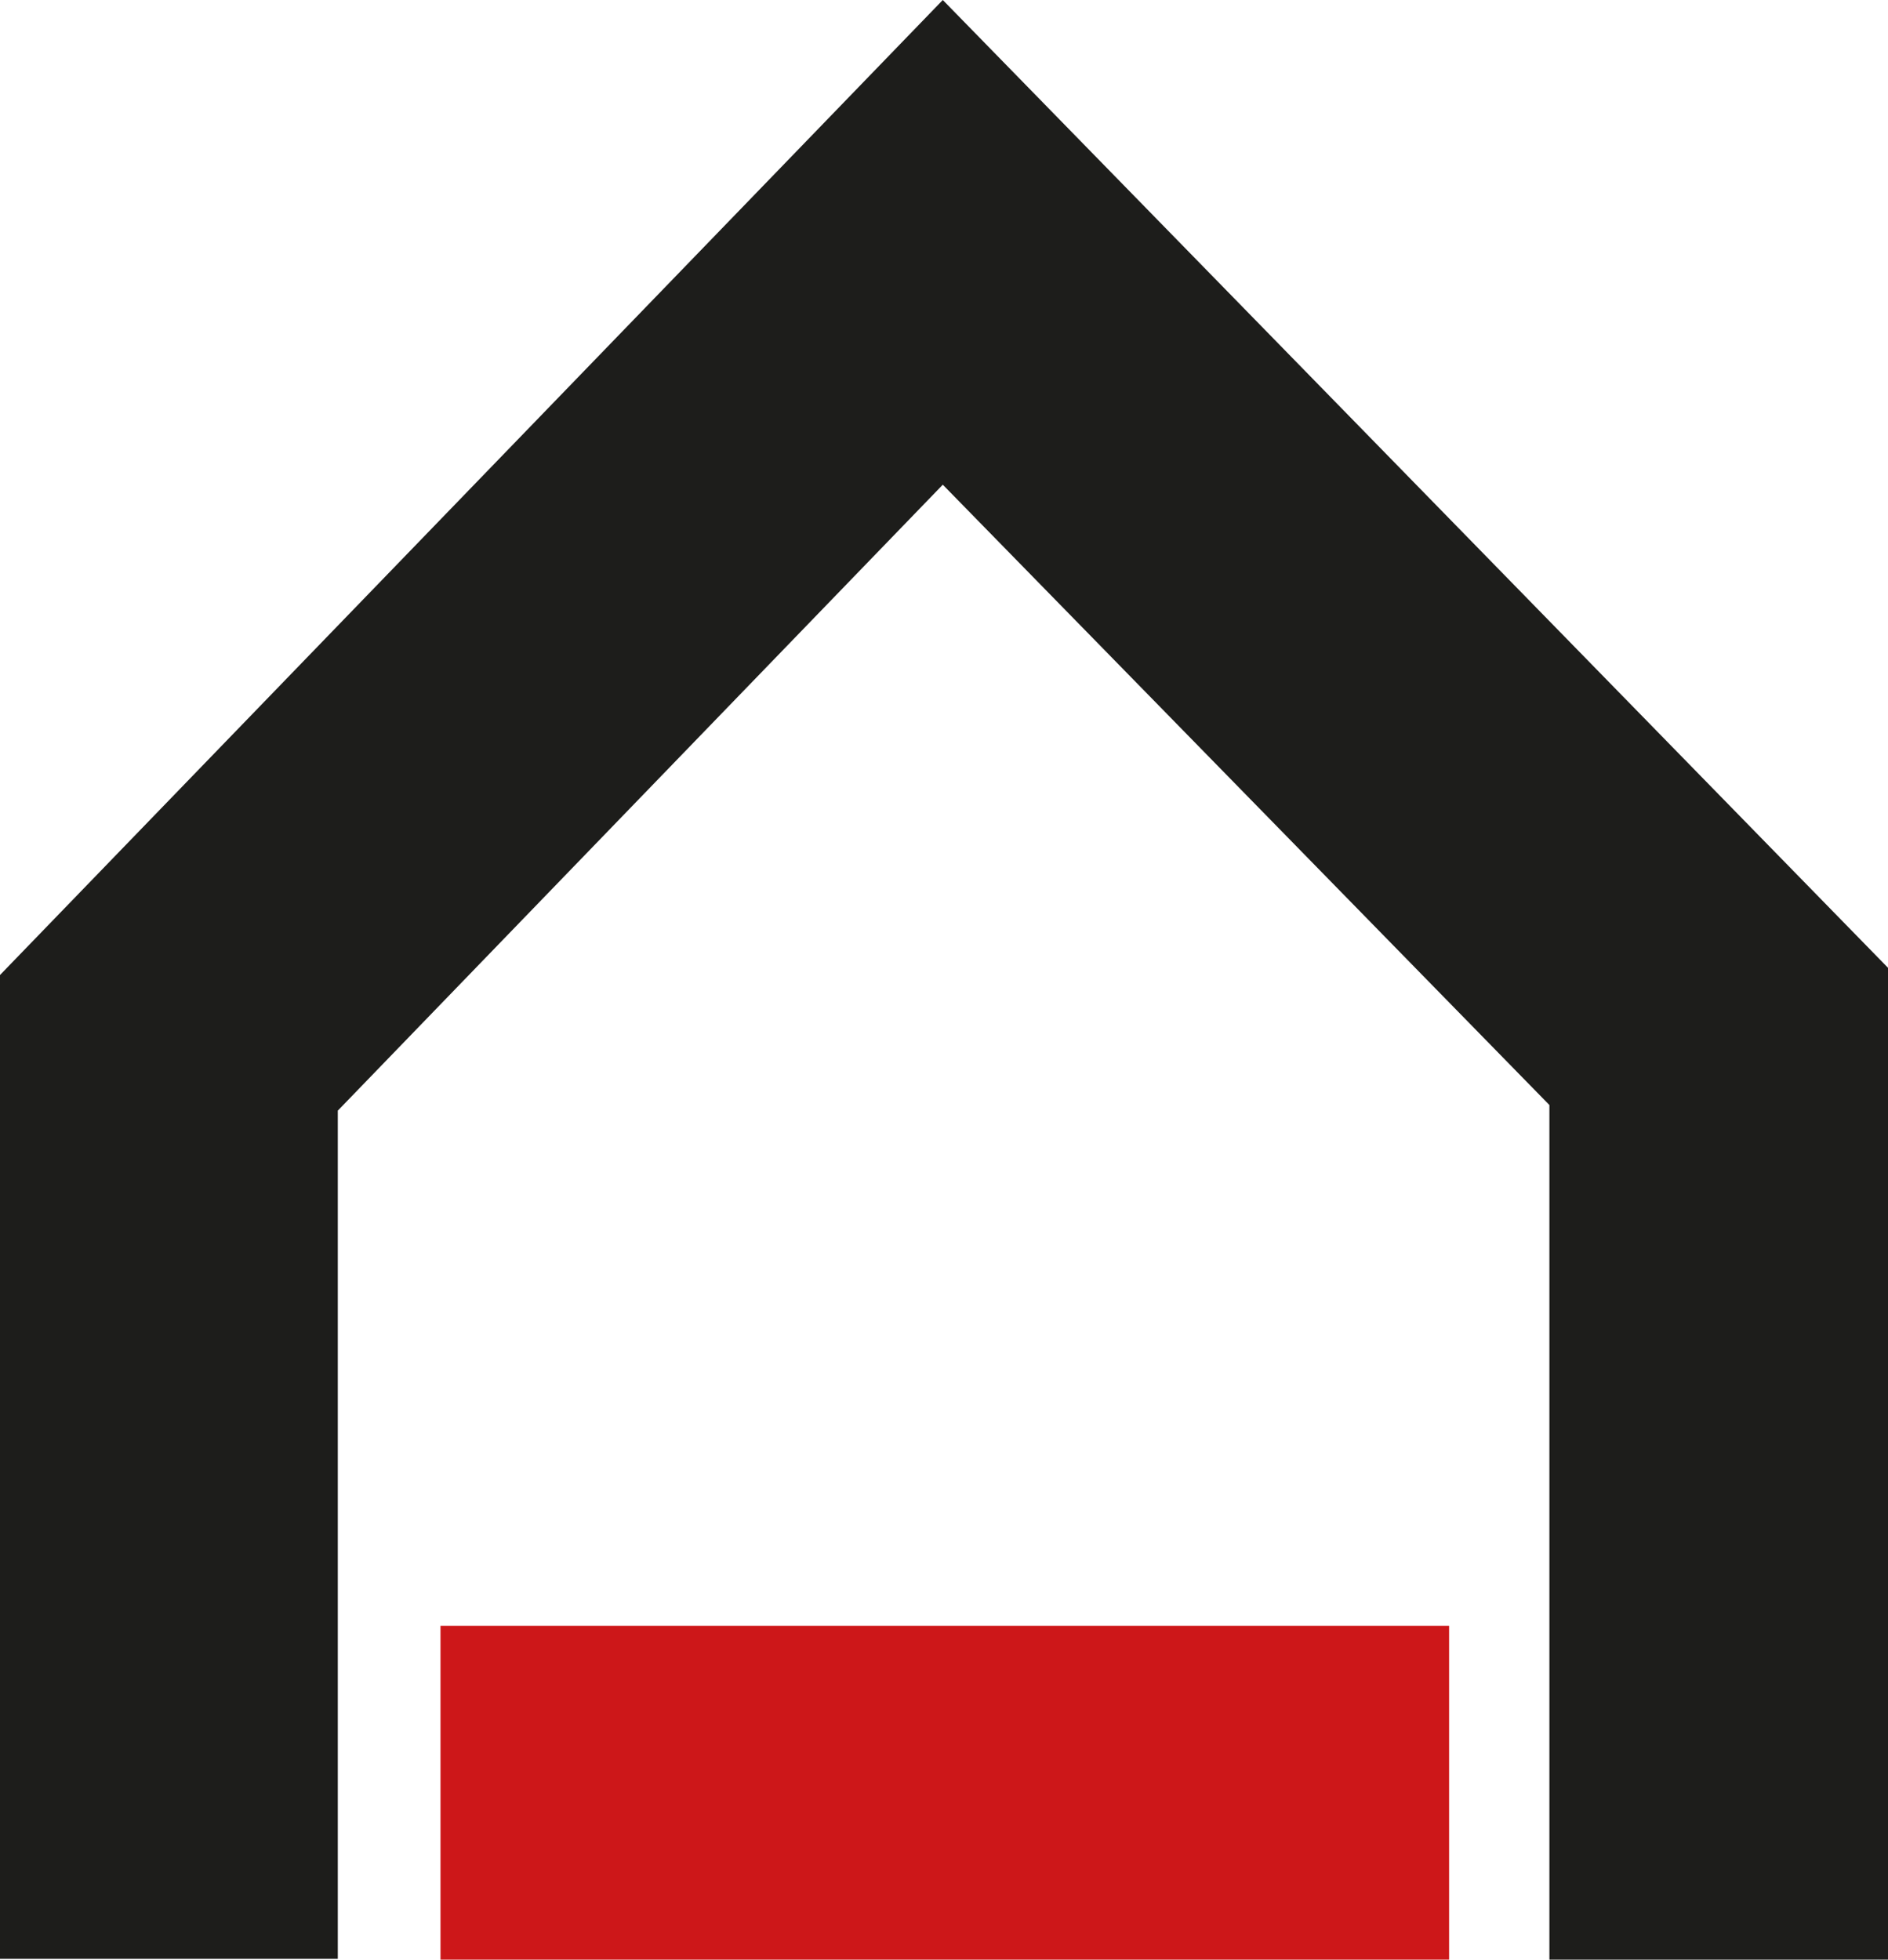 <svg xmlns="http://www.w3.org/2000/svg" xmlns:xlink="http://www.w3.org/1999/xlink" id="a" x="0px" y="0px" viewBox="0 0 235.3 244.2" style="enable-background:new 0 0 235.3 244.2;" xml:space="preserve"><style type="text/css">	.st0{fill-rule:evenodd;clip-rule:evenodd;fill:#1D1D1B;}	.st1{fill-rule:evenodd;clip-rule:evenodd;fill:#CD1719;}</style><path class="st0" d="M0,121.5L117.5,0l117.8,120.6v123.7h-42.2V137.7l-75.6-77.3l-75.4,78v105.7H0V121.5z"></path><path class="st1" d="M180.6,244.3H54.9v-41.7h125.7L180.6,244.3L180.6,244.3z"></path></svg>